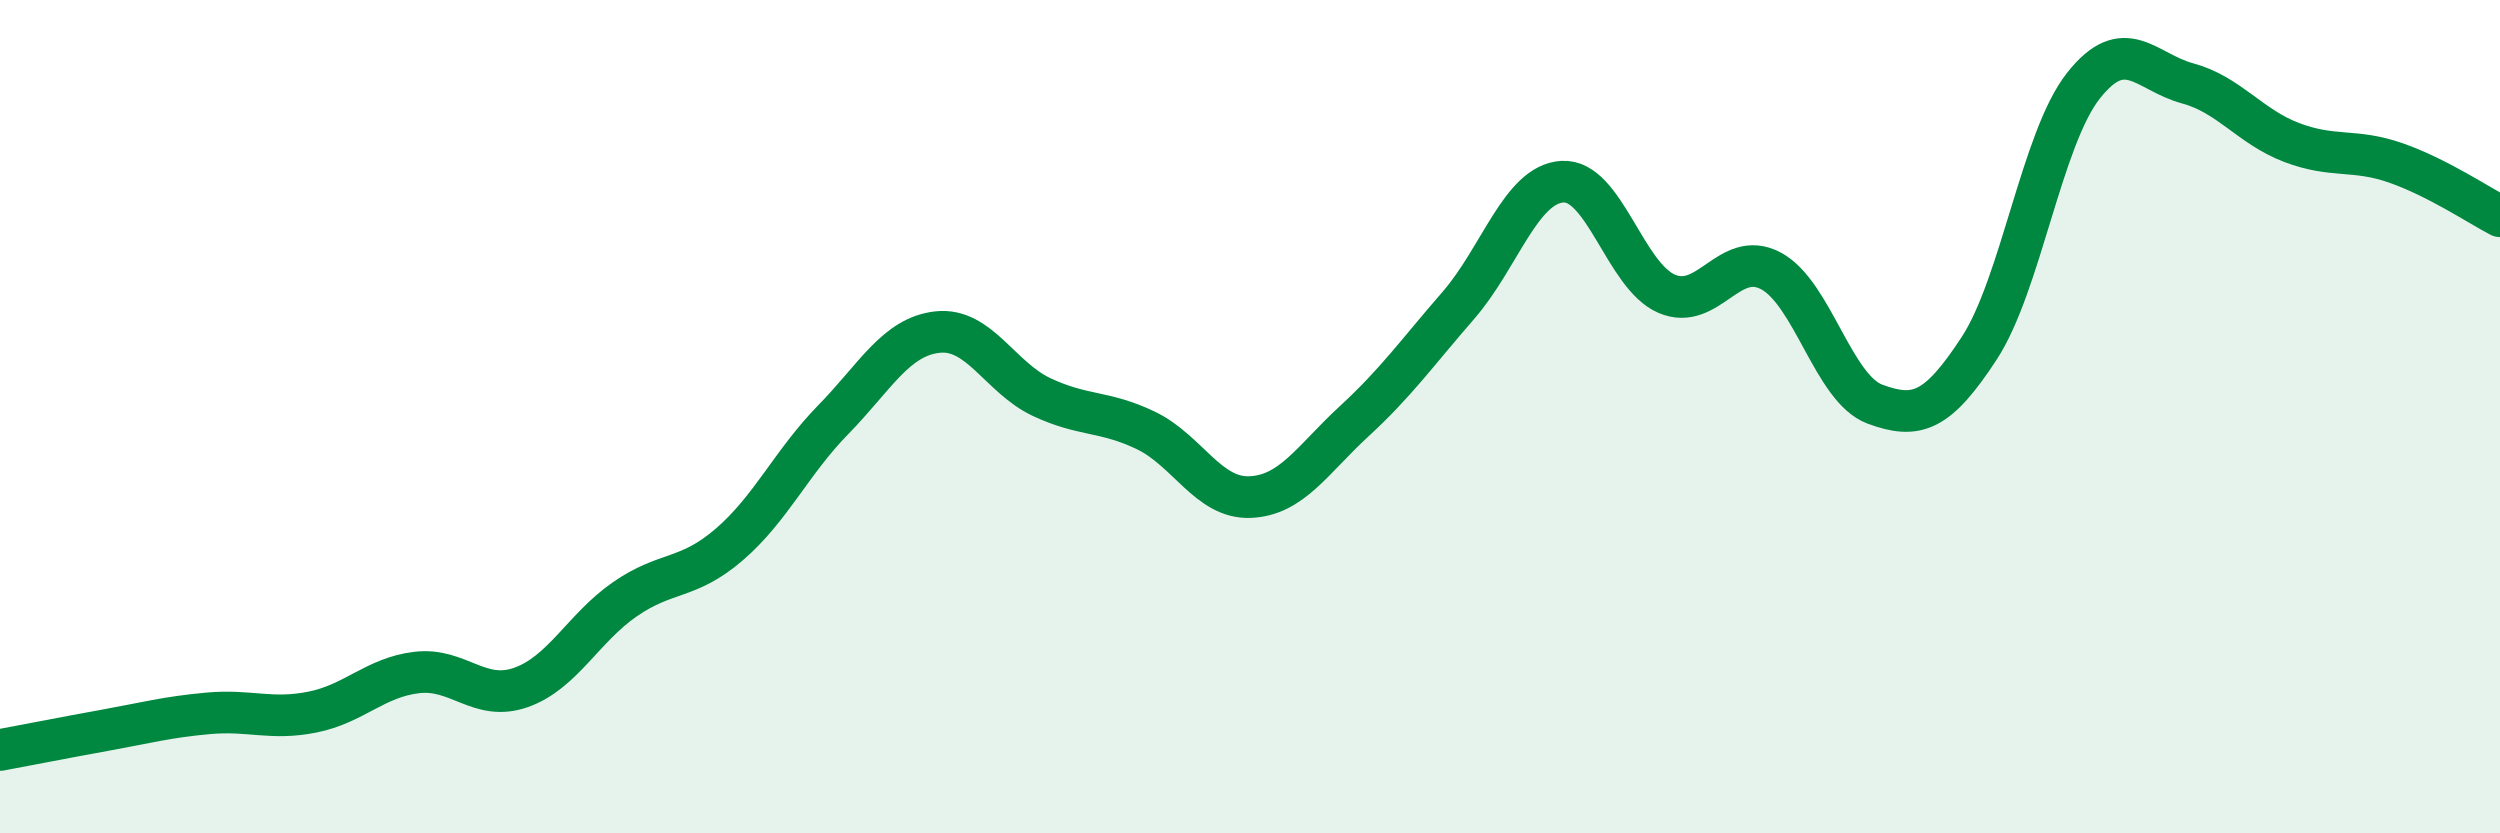 
    <svg width="60" height="20" viewBox="0 0 60 20" xmlns="http://www.w3.org/2000/svg">
      <path
        d="M 0,18 C 0.5,17.91 1.5,17.71 2.5,17.53 C 3.5,17.35 4,17.21 5,17.12 C 6,17.03 6.5,17.29 7.5,17.09 C 8.5,16.89 9,16.26 10,16.14 C 11,16.02 11.5,16.85 12.5,16.5 C 13.5,16.15 14,15.07 15,14.38 C 16,13.69 16.5,13.93 17.5,13.07 C 18.5,12.21 19,11.09 20,10.07 C 21,9.05 21.5,8.08 22.5,7.97 C 23.5,7.86 24,9.06 25,9.53 C 26,10 26.5,9.85 27.5,10.33 C 28.5,10.81 29,11.97 30,11.93 C 31,11.89 31.5,11.03 32.5,10.11 C 33.5,9.19 34,8.48 35,7.33 C 36,6.18 36.5,4.42 37.5,4.36 C 38.5,4.3 39,6.62 40,7.05 C 41,7.48 41.5,5.97 42.5,6.5 C 43.5,7.03 44,9.33 45,9.7 C 46,10.07 46.5,9.89 47.5,8.36 C 48.5,6.83 49,3.33 50,2.06 C 51,0.79 51.5,1.73 52.5,2 C 53.5,2.27 54,3.04 55,3.42 C 56,3.8 56.5,3.56 57.5,3.91 C 58.5,4.26 59.5,4.93 60,5.19L60 20L0 20Z"
        fill="#008740"
        opacity="0.1"
        stroke-linecap="round"
        stroke-linejoin="round"
      />
      <path
        d="M 0,18 C 0.5,17.91 1.5,17.71 2.5,17.53 C 3.5,17.35 4,17.21 5,17.12 C 6,17.03 6.5,17.29 7.5,17.09 C 8.5,16.89 9,16.26 10,16.14 C 11,16.02 11.5,16.85 12.5,16.5 C 13.5,16.15 14,15.07 15,14.38 C 16,13.69 16.5,13.93 17.5,13.07 C 18.5,12.21 19,11.09 20,10.07 C 21,9.05 21.5,8.08 22.5,7.97 C 23.5,7.86 24,9.06 25,9.53 C 26,10 26.5,9.85 27.5,10.33 C 28.5,10.81 29,11.97 30,11.93 C 31,11.89 31.5,11.03 32.5,10.11 C 33.5,9.19 34,8.48 35,7.33 C 36,6.18 36.5,4.42 37.5,4.36 C 38.5,4.3 39,6.62 40,7.05 C 41,7.48 41.5,5.97 42.5,6.5 C 43.5,7.03 44,9.33 45,9.7 C 46,10.07 46.5,9.89 47.5,8.36 C 48.5,6.83 49,3.33 50,2.06 C 51,0.79 51.5,1.73 52.5,2 C 53.5,2.27 54,3.04 55,3.42 C 56,3.8 56.5,3.56 57.5,3.91 C 58.5,4.26 59.5,4.93 60,5.19"
        stroke="#008740"
        stroke-width="1"
        fill="none"
        stroke-linecap="round"
        stroke-linejoin="round"
      />
    </svg>
  